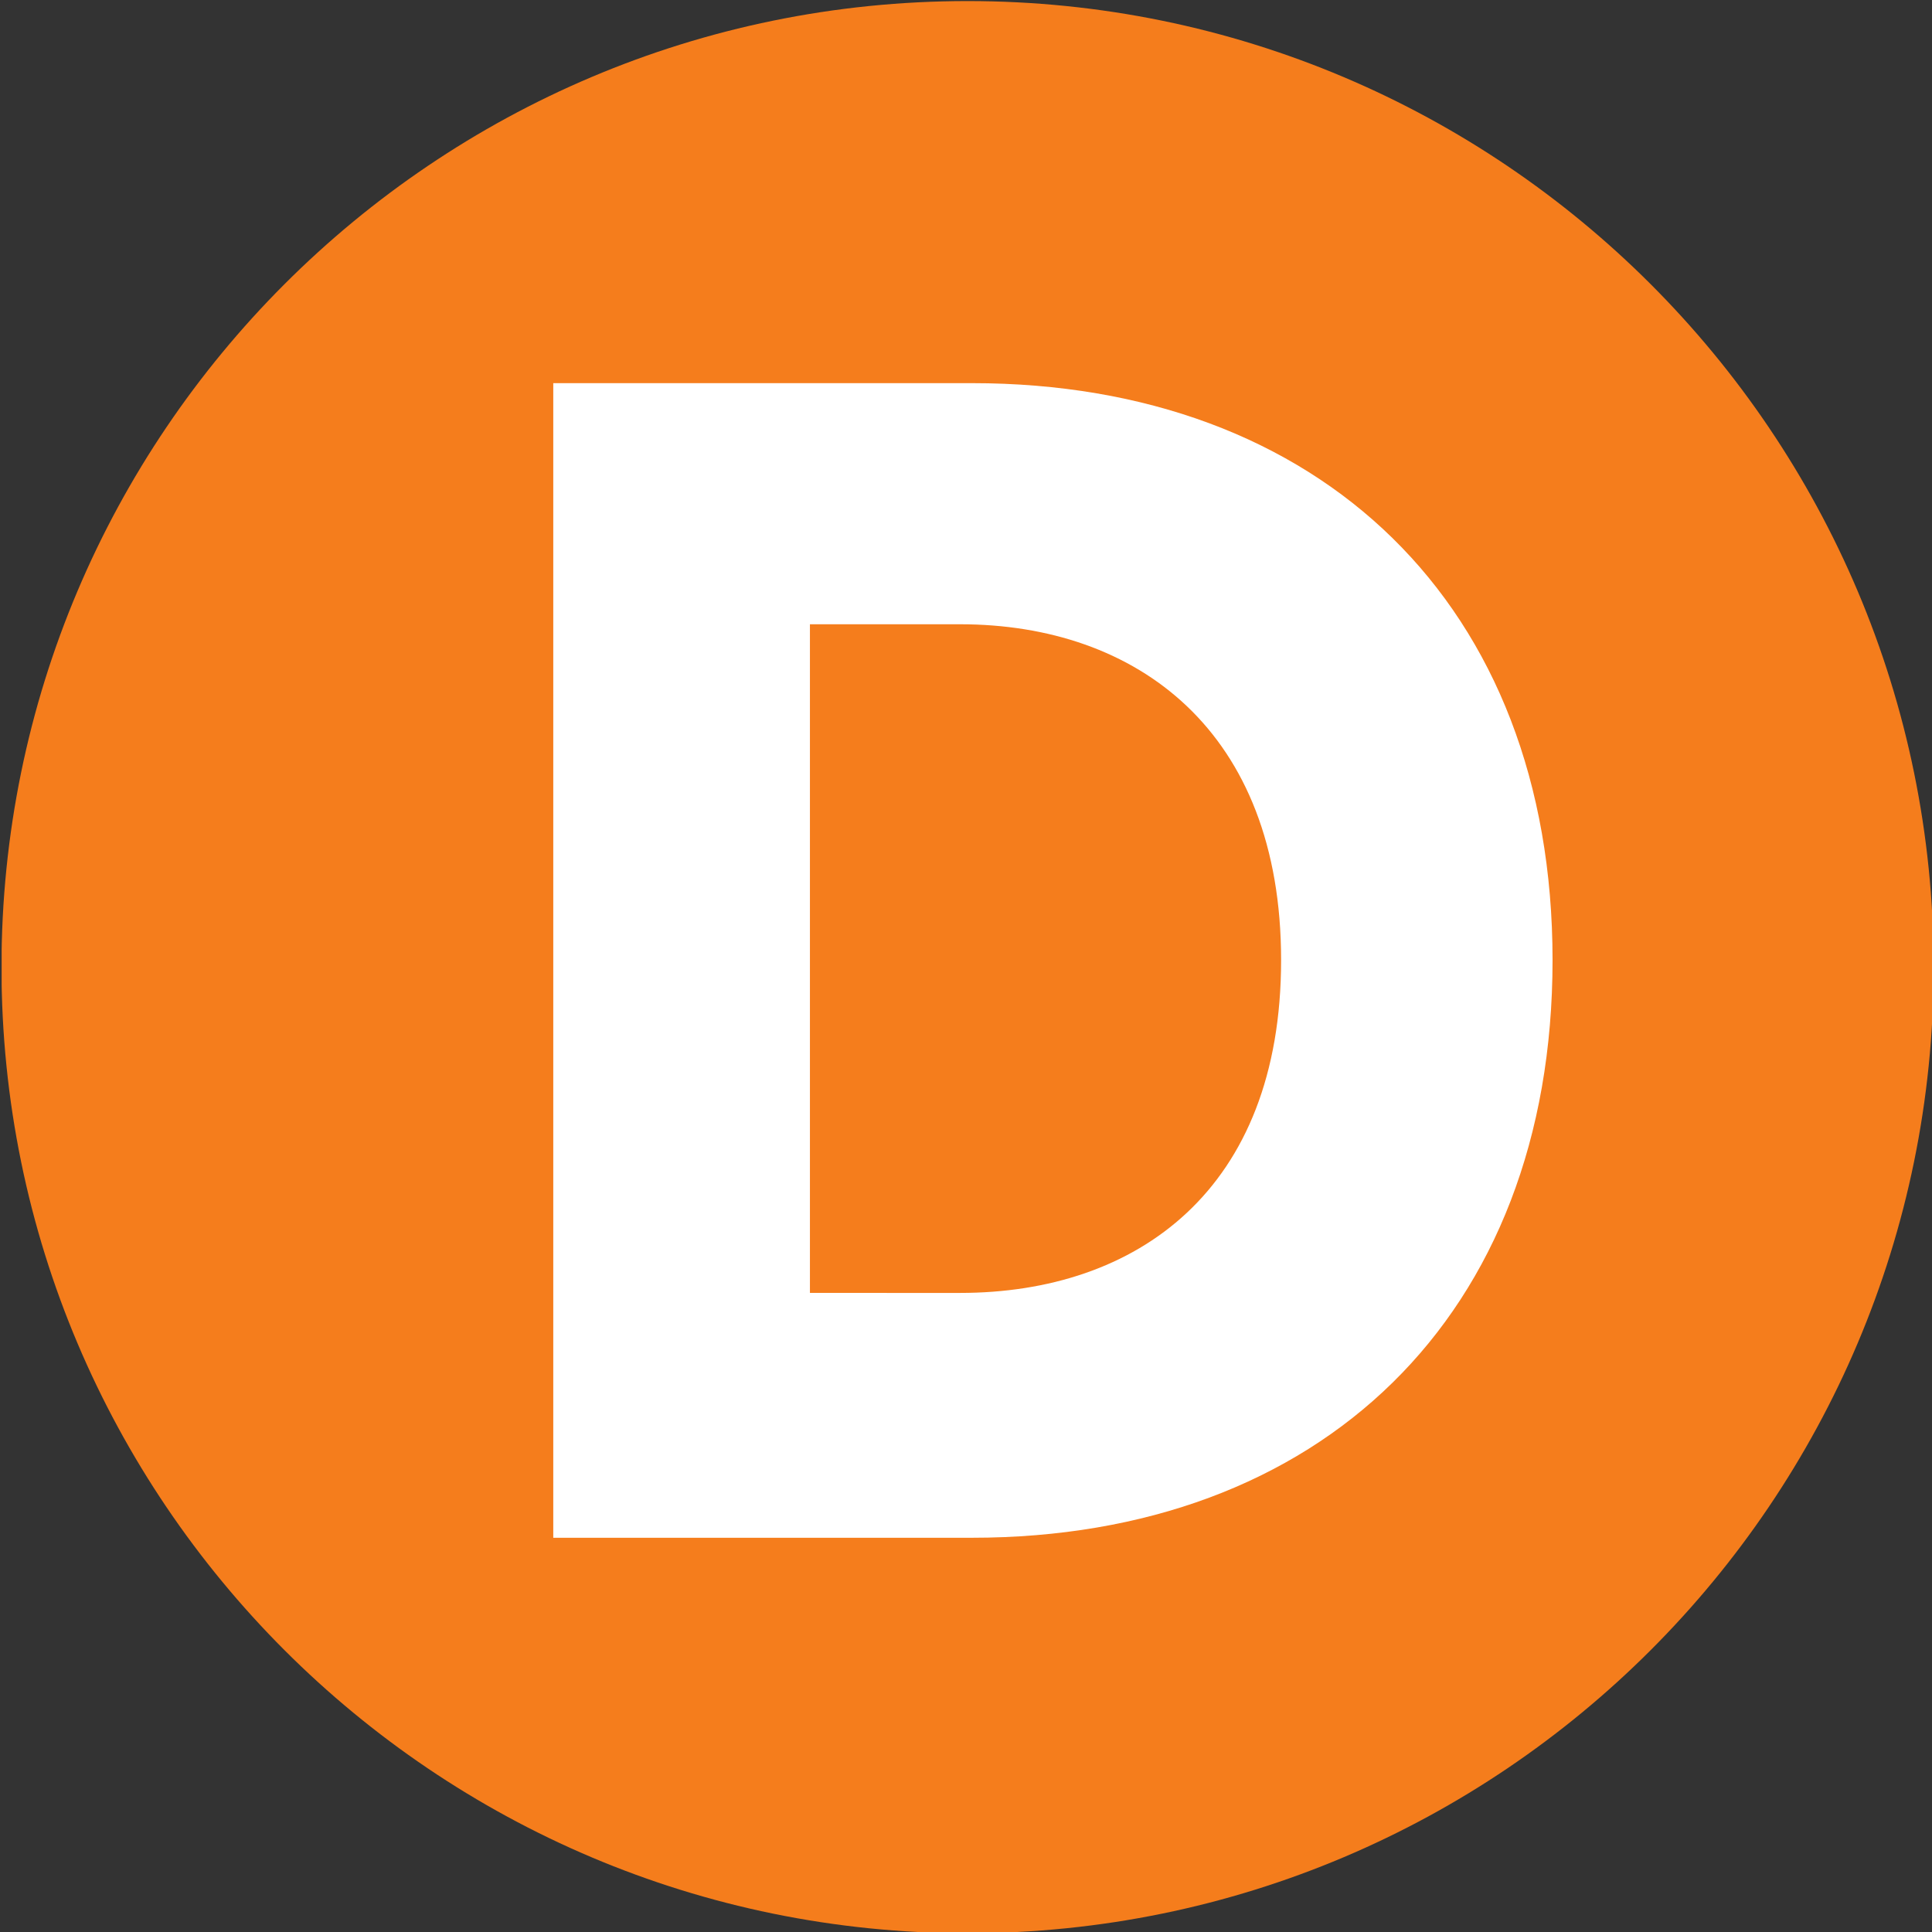 <?xml version="1.0" encoding="UTF-8" standalone="no"?>
<!-- Created with Inkscape (http://www.inkscape.org/) -->

<svg
   width="210.926mm"
   height="210.926mm"
   viewBox="0 0 210.926 210.926"
   version="1.1"
   id="svg5"
   xmlns="http://www.w3.org/2000/svg"
   xmlns:svg="http://www.w3.org/2000/svg">
  <rect x="0" y="0" width="210.926" height="210.926" fill="#333333" stroke="none"/>
  <defs
     id="defs2">
    <clipPath
       id="clip963">
      <path
         d="M 9.781,7.648 H 54.004 V 51.879 H 9.781 Z m 0,0"
         id="path6367" />
    </clipPath>
    <clipPath
       id="clip841">
      <path
         d="m 581.457,361.875 h 10.203 v 10.207 h -10.203 z m 0,0"
         id="path6001" />
    </clipPath>
    <clipPath
       id="clip840">
      <path
         d="m 518.75,356.773 h 10.203 v 10.207 H 518.75 Z m 0,0"
         id="path5998" />
    </clipPath>
  </defs>
  <g
     id="layer1"
     transform="translate(1.274,-36.748)">
    <g
       clip-path="url(#clip840)"
       clip-rule="nonzero"
       id="g23190"
       transform="matrix(20.673,0,0,20.673,-10725.211,-7338.704)"
       style="stroke-width:0.017">
      <path
         style="fill:#f57d1c;fill-opacity:1;fill-rule:nonzero;stroke:none;stroke-width:0.017"
         d="m 528.953,361.875 c 0,2.816 -2.285,5.102 -5.102,5.102 -2.816,0 -5.102,-2.285 -5.102,-5.102 0,-2.816 2.285,-5.102 5.102,-5.102 2.816,0 5.102,2.285 5.102,5.102"
         id="path23188" />
    </g>
    <path
       style="fill:#ffffff;fill-opacity:1;fill-rule:nonzero;stroke:none;stroke-width:0.353"
       d="m 103.543,177.903 c 19.3,0 35.047,-11.225 35.047,-36.339 0,-25.033 -15.746,-36.662 -35.047,-36.662 H 87.15 v 73 z M 59.129,204.632 V 78.578 h 45.706 c 37.954,0 63.391,24.145 63.391,62.987 0,38.923 -25.437,63.068 -63.391,63.068 z m 0,0"
       id="path23192" />
  </g>
</svg>
